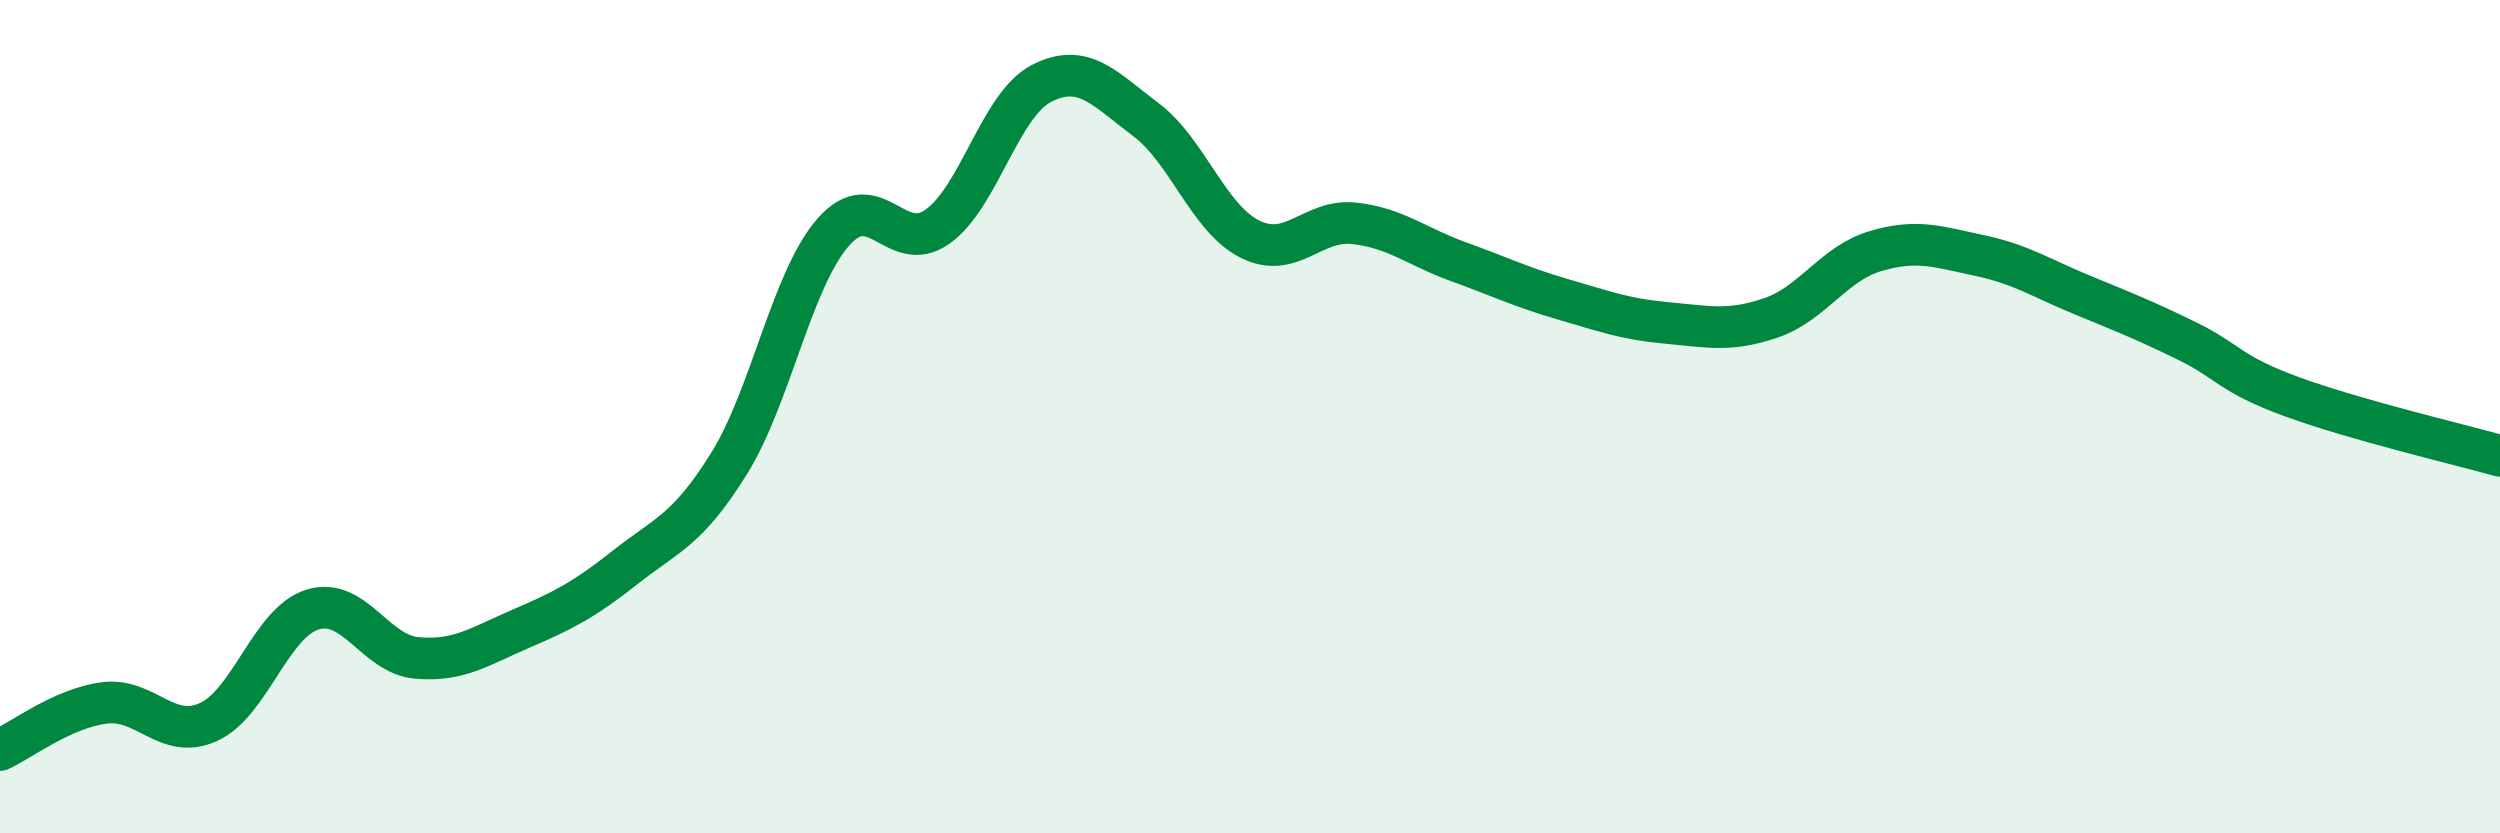 
    <svg width="60" height="20" viewBox="0 0 60 20" xmlns="http://www.w3.org/2000/svg">
      <path
        d="M 0,18 C 0.5,17.77 1.5,17 2.5,16.87 C 3.5,16.74 4,17.78 5,17.33 C 6,16.88 6.5,14.94 7.5,14.63 C 8.5,14.32 9,15.7 10,15.79 C 11,15.88 11.5,15.52 12.5,15.09 C 13.5,14.66 14,14.41 15,13.62 C 16,12.83 16.5,12.73 17.5,11.12 C 18.5,9.51 19,6.71 20,5.57 C 21,4.43 21.5,6.15 22.5,5.44 C 23.5,4.73 24,2.51 25,2 C 26,1.49 26.5,2.12 27.5,2.87 C 28.5,3.62 29,5.24 30,5.74 C 31,6.24 31.5,5.25 32.5,5.36 C 33.5,5.47 34,5.92 35,6.28 C 36,6.64 36.5,6.89 37.5,7.18 C 38.5,7.47 39,7.66 40,7.75 C 41,7.84 41.5,7.97 42.5,7.63 C 43.5,7.29 44,6.33 45,6.03 C 46,5.73 46.5,5.92 47.5,6.13 C 48.5,6.34 49,6.68 50,7.09 C 51,7.5 51.5,7.7 52.5,8.19 C 53.5,8.68 53.5,8.97 55,9.52 C 56.5,10.07 59,10.66 60,10.94L60 20L0 20Z"
        fill="#008740"
        opacity="0.1"
        stroke-linecap="round"
        stroke-linejoin="round"
      />
      <path
        d="M 0,18 C 0.5,17.77 1.5,17 2.5,16.87 C 3.5,16.74 4,17.78 5,17.33 C 6,16.88 6.5,14.94 7.5,14.63 C 8.5,14.32 9,15.7 10,15.79 C 11,15.88 11.5,15.52 12.5,15.09 C 13.5,14.66 14,14.41 15,13.62 C 16,12.83 16.5,12.73 17.5,11.12 C 18.5,9.51 19,6.71 20,5.57 C 21,4.43 21.5,6.15 22.5,5.44 C 23.5,4.73 24,2.51 25,2 C 26,1.49 26.5,2.12 27.5,2.87 C 28.5,3.62 29,5.24 30,5.74 C 31,6.24 31.5,5.25 32.5,5.36 C 33.5,5.47 34,5.92 35,6.28 C 36,6.64 36.5,6.89 37.5,7.18 C 38.5,7.47 39,7.66 40,7.75 C 41,7.84 41.5,7.97 42.5,7.63 C 43.5,7.29 44,6.33 45,6.03 C 46,5.73 46.5,5.92 47.5,6.13 C 48.5,6.34 49,6.68 50,7.09 C 51,7.5 51.5,7.7 52.5,8.19 C 53.5,8.68 53.5,8.97 55,9.52 C 56.5,10.07 59,10.66 60,10.94"
        stroke="#008740"
        stroke-width="1"
        fill="none"
        stroke-linecap="round"
        stroke-linejoin="round"
      />
    </svg>
  